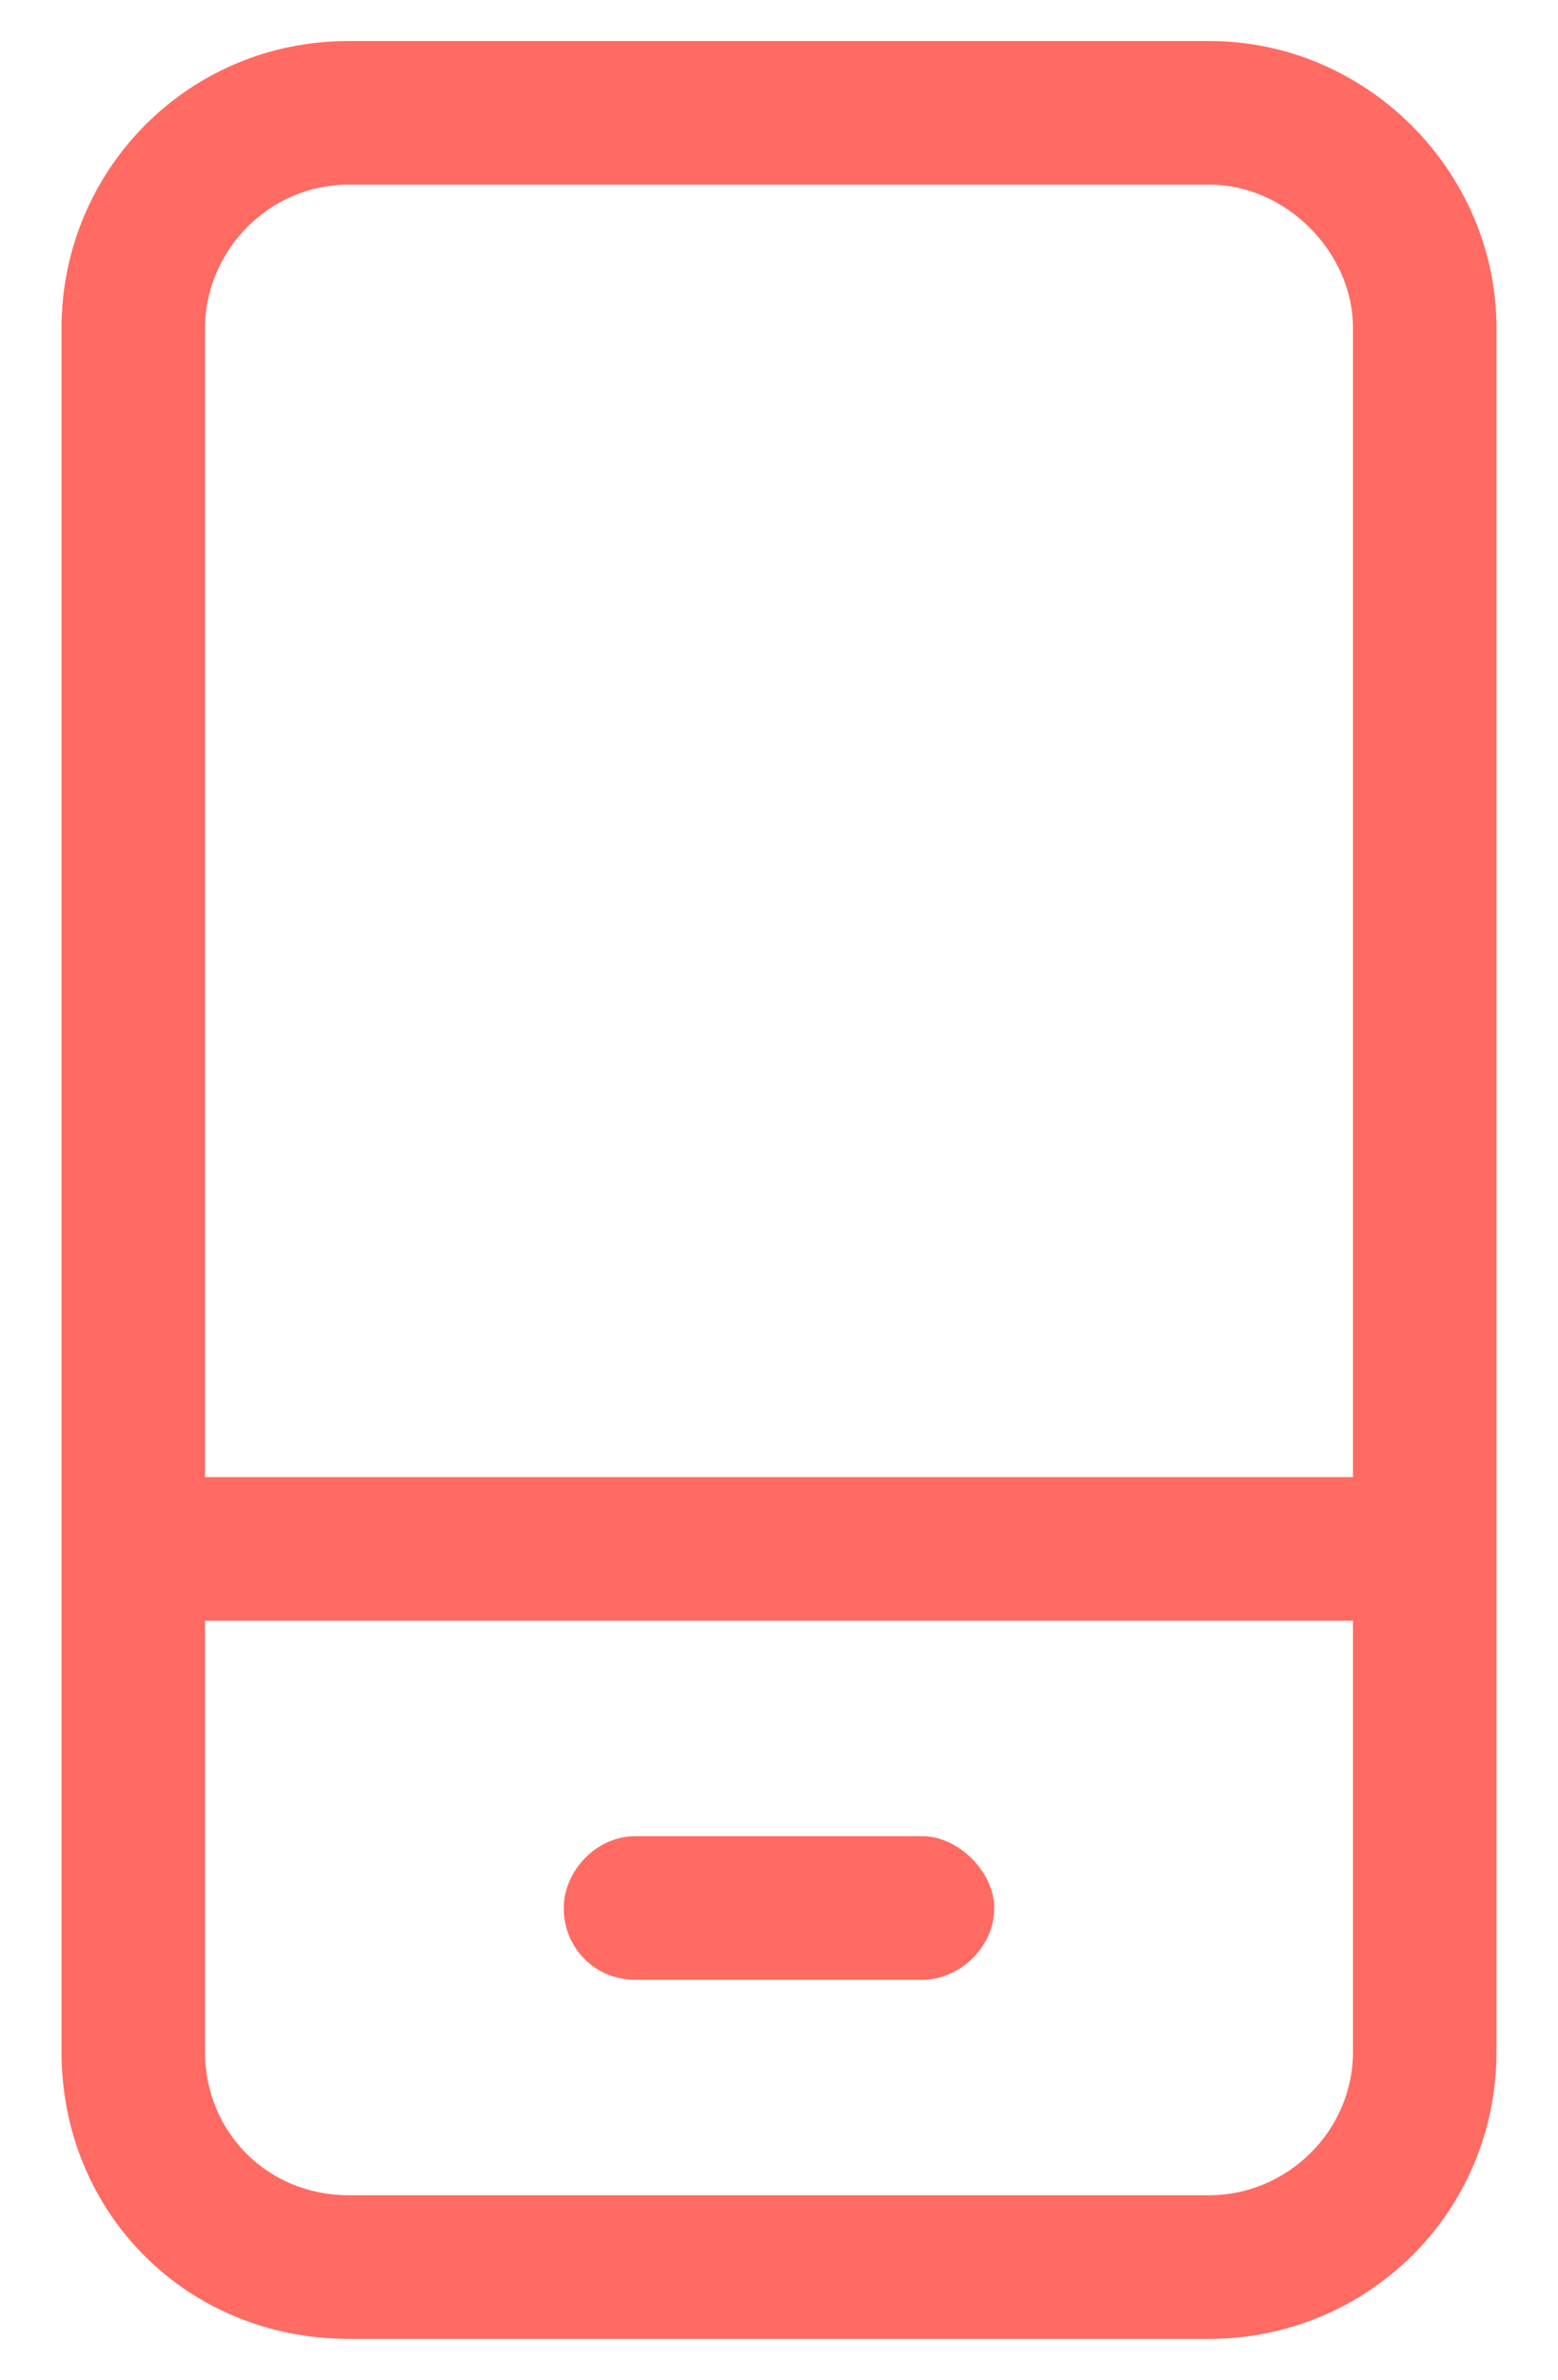 <svg width="19" height="29" viewBox="0 0 19 29" fill="none" xmlns="http://www.w3.org/2000/svg">
<path d="M14.75 0.5C16.664 0.5 18.25 2.086 18.25 4V25C18.25 26.969 16.664 28.5 14.75 28.5H4.25C2.281 28.5 0.75 26.969 0.75 25V4C0.75 2.086 2.281 0.5 4.25 0.5H14.75ZM16.5 25V19.75H2.5V25C2.5 25.984 3.266 26.75 4.25 26.75H14.75C15.68 26.75 16.5 25.984 16.5 25ZM16.5 18V4C16.5 3.07 15.68 2.25 14.75 2.25H4.25C3.266 2.25 2.5 3.07 2.5 4V18H16.5ZM7.75 24.125C7.258 24.125 6.875 23.742 6.875 23.25C6.875 22.812 7.258 22.375 7.75 22.375H11.25C11.688 22.375 12.125 22.812 12.125 23.25C12.125 23.742 11.688 24.125 11.25 24.125H7.75Z" fill="#FF6B63"/>
</svg>
